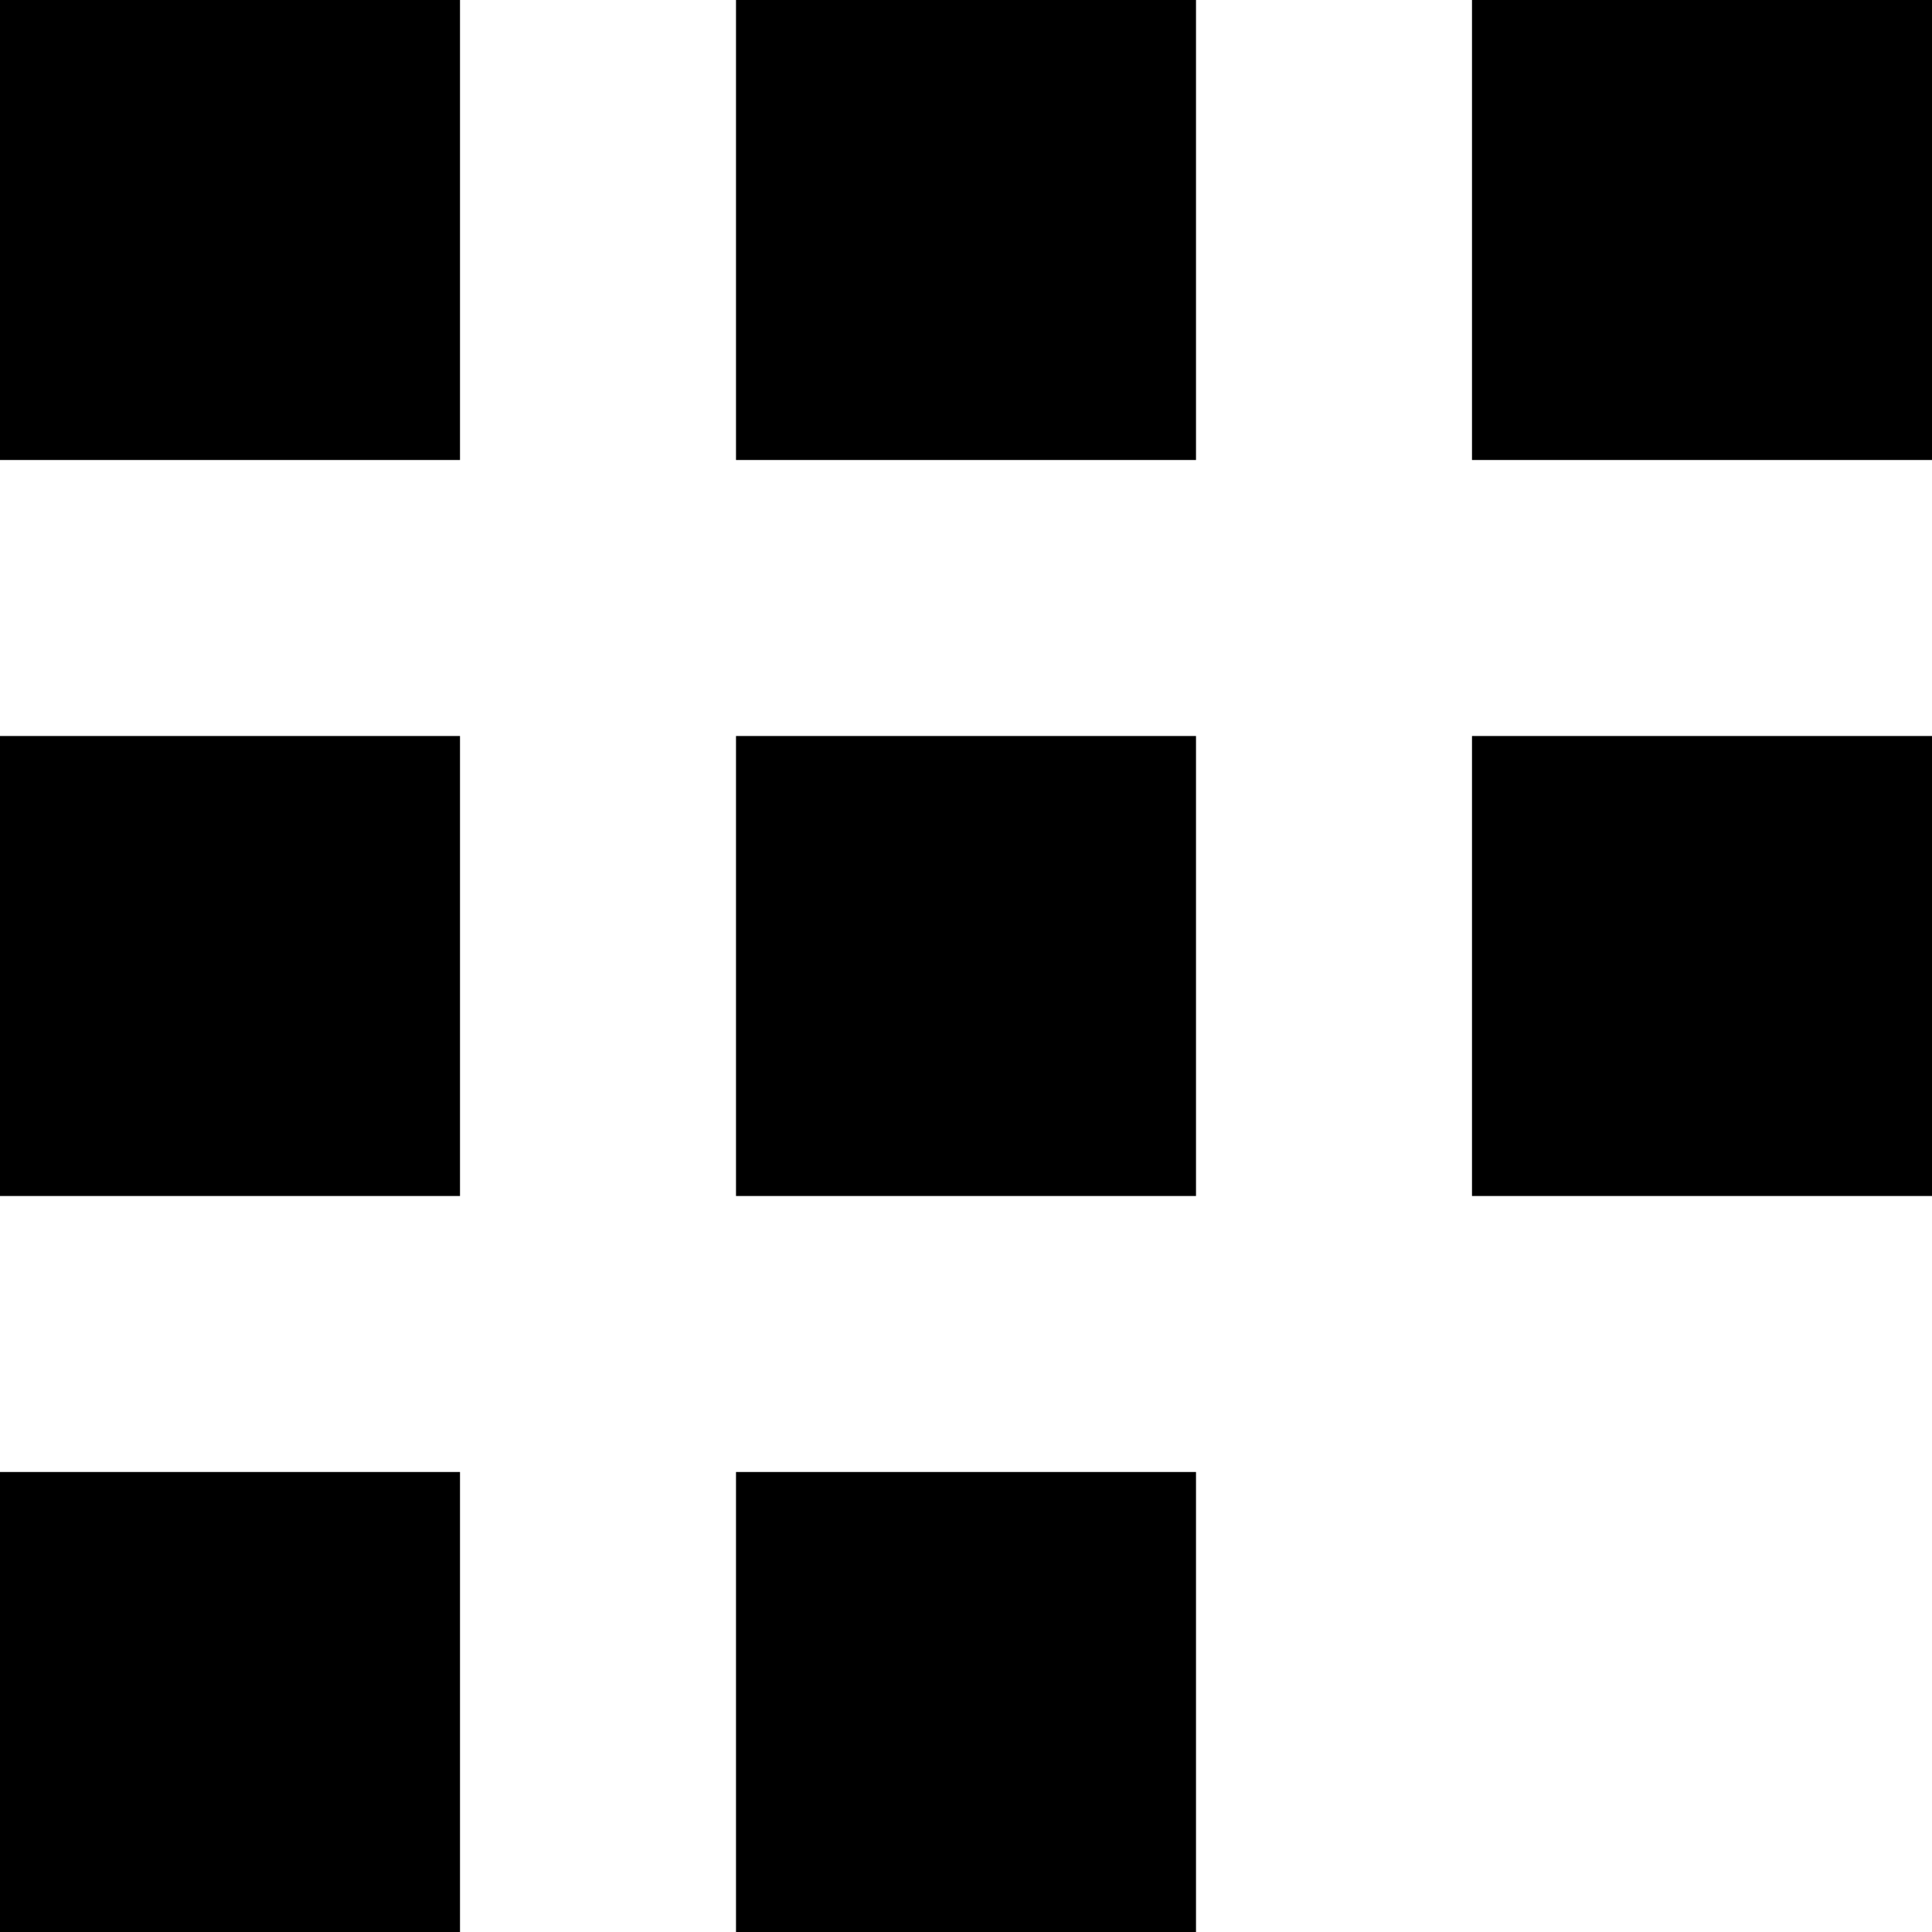 <?xml version="1.0" encoding="utf-8"?>
<!-- Generator: Adobe Illustrator 24.0.1, SVG Export Plug-In . SVG Version: 6.00 Build 0)  -->
<svg version="1.1" id="レイヤー_1" xmlns="http://www.w3.org/2000/svg" xmlns:xlink="http://www.w3.org/1999/xlink" x="0px"
	 y="0px" viewBox="0 0 21 21" style="enable-background:new 0 0 21 21;" xml:space="preserve">
<g>
	<g>
		<rect width="5" height="5"/>
	</g>
	<g>
		<rect x="8" width="5" height="5"/>
	</g>
	<g>
		<rect x="16" width="5" height="5"/>
	</g>
	<g>
		<rect y="8" width="5" height="5"/>
	</g>
	<g>
		<rect x="8" y="8" width="5" height="5"/>
	</g>
	<g>
		<rect x="16" y="8" width="5" height="5"/>
	</g>
	<g>
		<rect y="16" width="5" height="5"/>
	</g>
	<g>
		<rect x="8" y="16" width="5" height="5"/>
	</g>
</g>
</svg>
